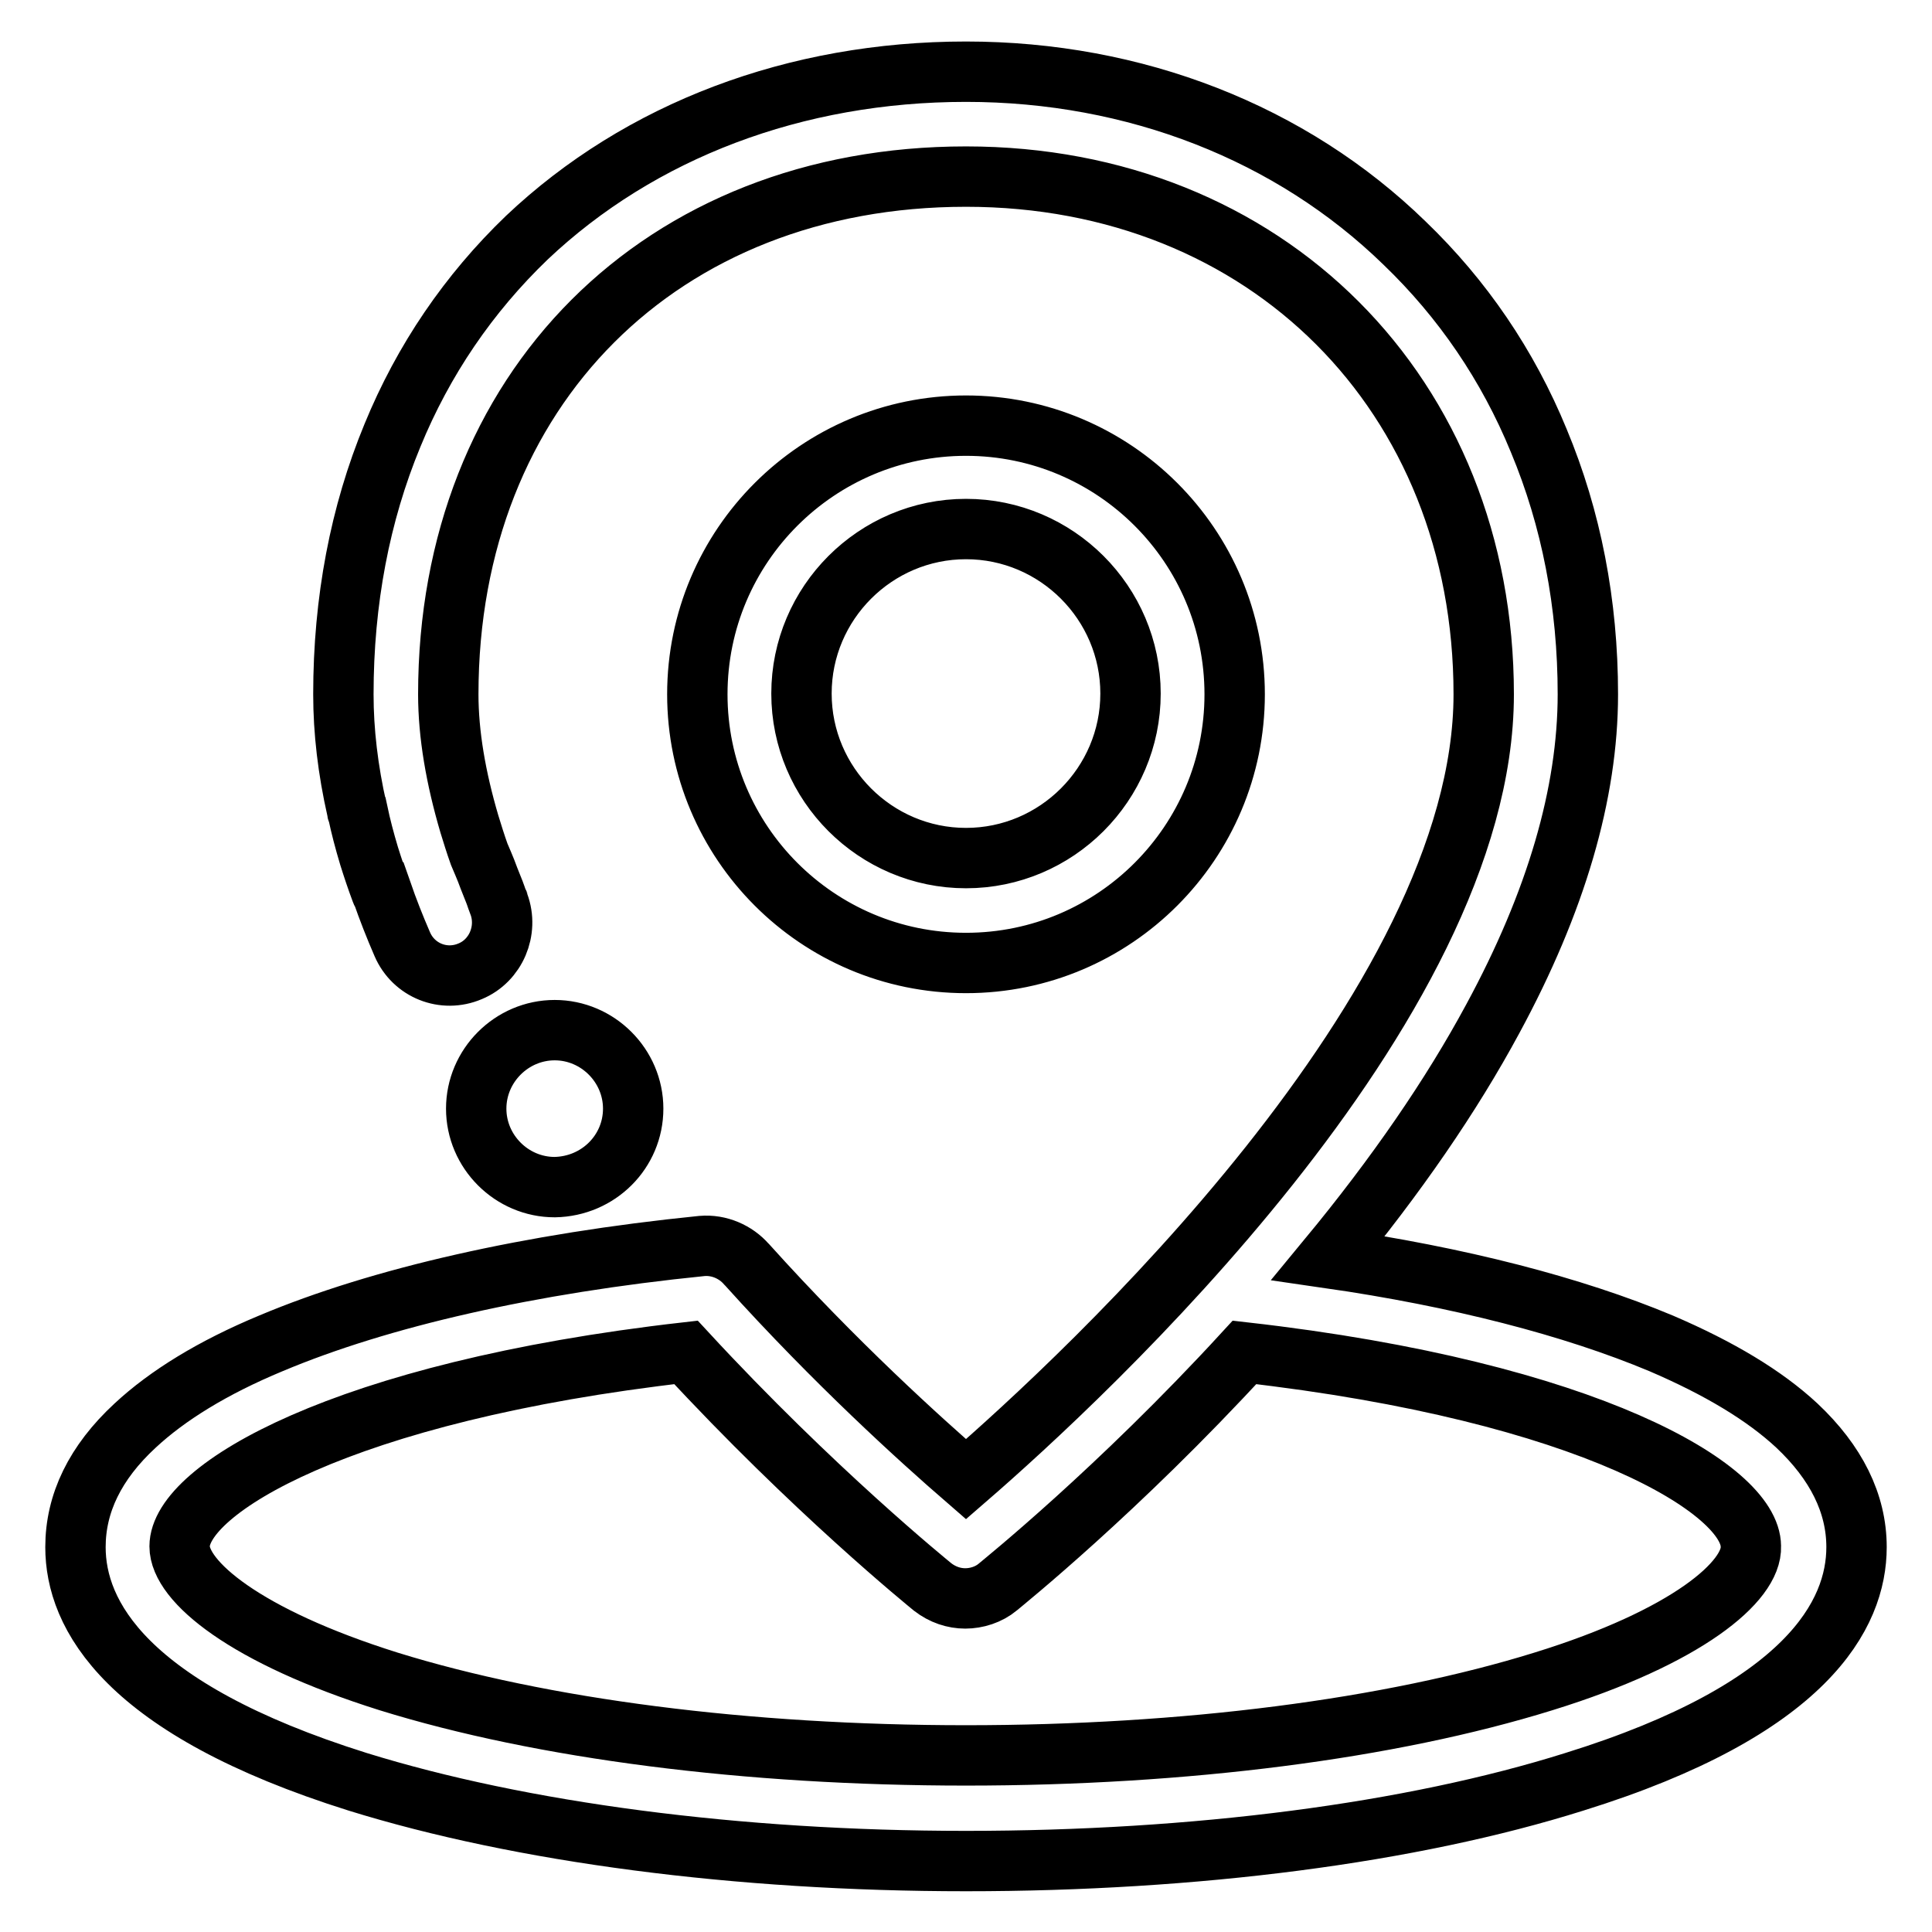 <?xml version="1.0" encoding="utf-8"?>
<!-- Svg Vector Icons : http://www.onlinewebfonts.com/icon -->
<!DOCTYPE svg PUBLIC "-//W3C//DTD SVG 1.1//EN" "http://www.w3.org/Graphics/SVG/1.1/DTD/svg11.dtd">
<svg version="1.1" xmlns="http://www.w3.org/2000/svg" xmlns:xlink="http://www.w3.org/1999/xlink" x="0px" y="0px" viewBox="0 0 256 256" enable-background="new 0 0 256 256" xml:space="preserve">
<g> <path stroke-width="8" fill-opacity="0" stroke="#000000"  d="M128,127.6c19.7,0,35.6-16,35.6-35.6c0-19.7-16-35.6-35.6-35.6S92.4,72.3,92.4,92 C92.4,111.6,108.3,127.6,128,127.6z M128,70.1c12,0,21.8,9.8,21.8,21.8c0,12-9.8,21.8-21.8,21.8c-12,0-21.8-9.8-21.8-21.8 C106.2,79.9,116,70.1,128,70.1z M238.1,188.9c-4.3-4-10.3-7.6-18-10.9c-11.7-4.9-26.8-8.8-44.1-11.3c9-10.9,16.3-21.5,21.8-31.7 c8.4-15.5,12.6-29.9,12.6-43c0-12-2.2-23.3-6.5-33.6c-4.1-10-10.1-18.8-17.8-26.2C171.1,17.6,150.4,9.5,128,9.5 c-22.6,0-43.2,7.8-58.2,22C62.1,38.9,56.1,47.7,52,57.7c-4.3,10.4-6.5,21.9-6.5,34.3c0,4.9,0.6,10,1.8,15.3c0,0.1,0,0.2,0.1,0.3 c0.4,1.9,0.9,3.8,1.5,5.8c0.5,1.6,1,3.1,1.6,4.7c0,0,0,0.1,0.1,0.1c0.8,2.3,1.7,4.6,2.7,6.9c1.5,3.5,5.5,5.1,9,3.6 c3.4-1.4,5.1-5.4,3.8-8.9c0-0.1-0.1-0.2-0.1-0.3c-0.1-0.2-0.2-0.5-0.3-0.8c-0.2-0.6-0.6-1.5-0.9-2.3c-0.5-1.4-1.1-2.7-1.3-3.2 c-0.5-1.4-0.9-2.7-1.3-4c-1.8-6.1-2.8-11.9-2.8-17.2c0-40.4,28.2-68.6,68.6-68.6c39.8,0,68.6,28.9,68.6,68.6 c0,41.5-52.9,90.4-68.6,104c-6-5.2-17.3-15.4-29-28.4c0,0,0,0-0.1-0.1c-1.4-1.6-3.6-2.6-5.9-2.4c-22.8,2.3-42.6,6.8-57.1,12.9 c-7.7,3.2-13.7,6.9-18,10.9c-5.3,4.9-7.9,10.3-7.9,16.1c0,8.9,6.5,21.4,37.4,31.1c21.6,6.7,50.3,10.5,80.6,10.5 c30.4,0,59-3.7,80.6-10.5c30.9-9.6,37.4-22.2,37.4-31.1C246,199.2,243.3,193.8,238.1,188.9z M204.5,222.8 c-20.3,6.3-47.5,9.8-76.5,9.8s-56.2-3.5-76.5-9.8c-19.1-6-27.7-13.3-27.7-17.9c0-7.5,21.4-20.5,67.1-25.7 c16.9,18.3,32.1,30.6,32.7,31.1c1.3,1,2.8,1.5,4.3,1.5c1.5,0,3.1-0.5,4.3-1.5c0.7-0.6,15.9-12.8,32.7-31.1 c45.8,5.2,67.1,18.2,67.1,25.7C232.2,209.5,223.6,216.9,204.5,222.8z M83.9,146.9c0-5.7-4.7-10.4-10.4-10.4 c-5.7,0-10.4,4.7-10.4,10.4s4.7,10.4,10.4,10.4C79.3,157.2,83.9,152.6,83.9,146.9z"/></g>
</svg>